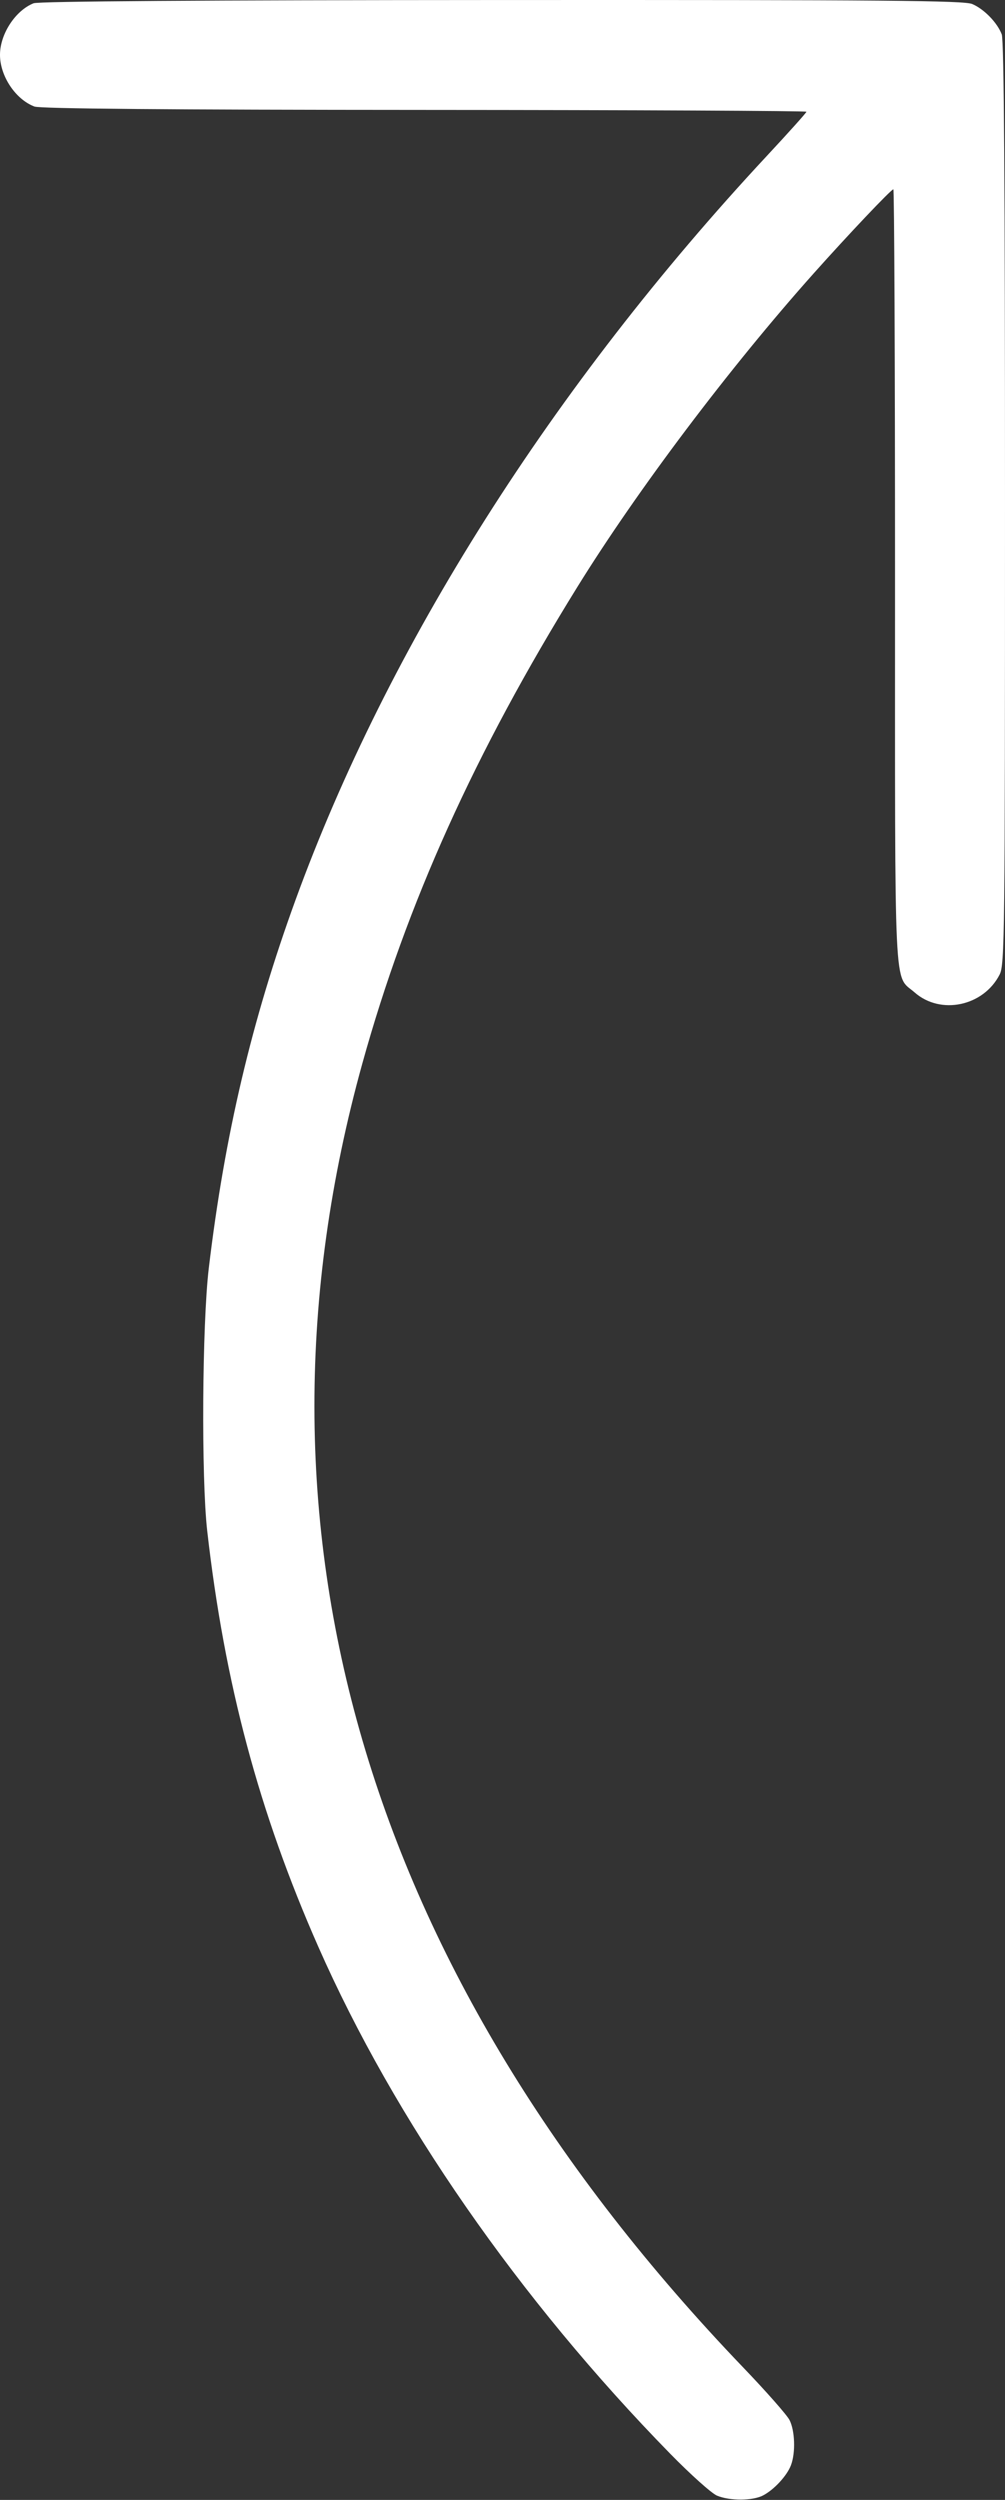 <?xml version="1.0" encoding="UTF-8"?> <svg xmlns="http://www.w3.org/2000/svg" width="329" height="818" viewBox="0 0 329 818" fill="none"><rect x="0" y="0" width="329" height="818" fill="#333333" stroke="none"/> <path fill-rule="evenodd" clip-rule="evenodd" d="M11.001 1.067C5.023 3.451 0 11.157 0 17.944C0 24.893 5.077 32.514 11.269 34.86C13.144 35.57 54.364 35.927 139.019 35.966C207.759 35.998 264 36.266 264 36.563C264 36.86 258.157 43.375 251.015 51.041C180.953 126.246 126.99 211.391 96.76 294.435C82.389 333.914 73.553 371.396 68.353 414.944C66.172 433.213 65.869 483.661 67.837 500.944C73.515 550.801 84.782 592.962 104.181 636.944C129.172 693.603 169.938 752.32 219.366 802.848C226.04 809.669 232.948 815.857 234.718 816.598C238.906 818.35 246.383 818.318 249.8 816.533C253.425 814.639 257.633 810.078 258.936 806.629C260.48 802.543 260.24 795.309 258.445 791.837C257.589 790.183 250.808 782.489 243.375 774.74C119.257 645.348 76.591 499.38 118.624 347.944C133.141 295.643 155.484 246.154 188.999 192.068C208.711 160.256 238.842 120.296 266.38 89.444C277.799 76.651 291.742 61.944 292.451 61.944C292.753 61.944 293 119.116 293 188.994C293 329.138 292.504 318.668 299.428 324.746C307.929 332.21 321.958 329.249 327.248 318.873C328.89 315.653 328.997 306.242 328.998 164.759C329 60.721 328.671 13.203 327.936 11.259C326.489 7.428 322.174 2.986 318.282 1.321C315.595 0.171 290.196 -0.046 164.282 0.007C66.585 0.048 12.62 0.422 11.001 1.067Z" fill="white"></path> </svg> 